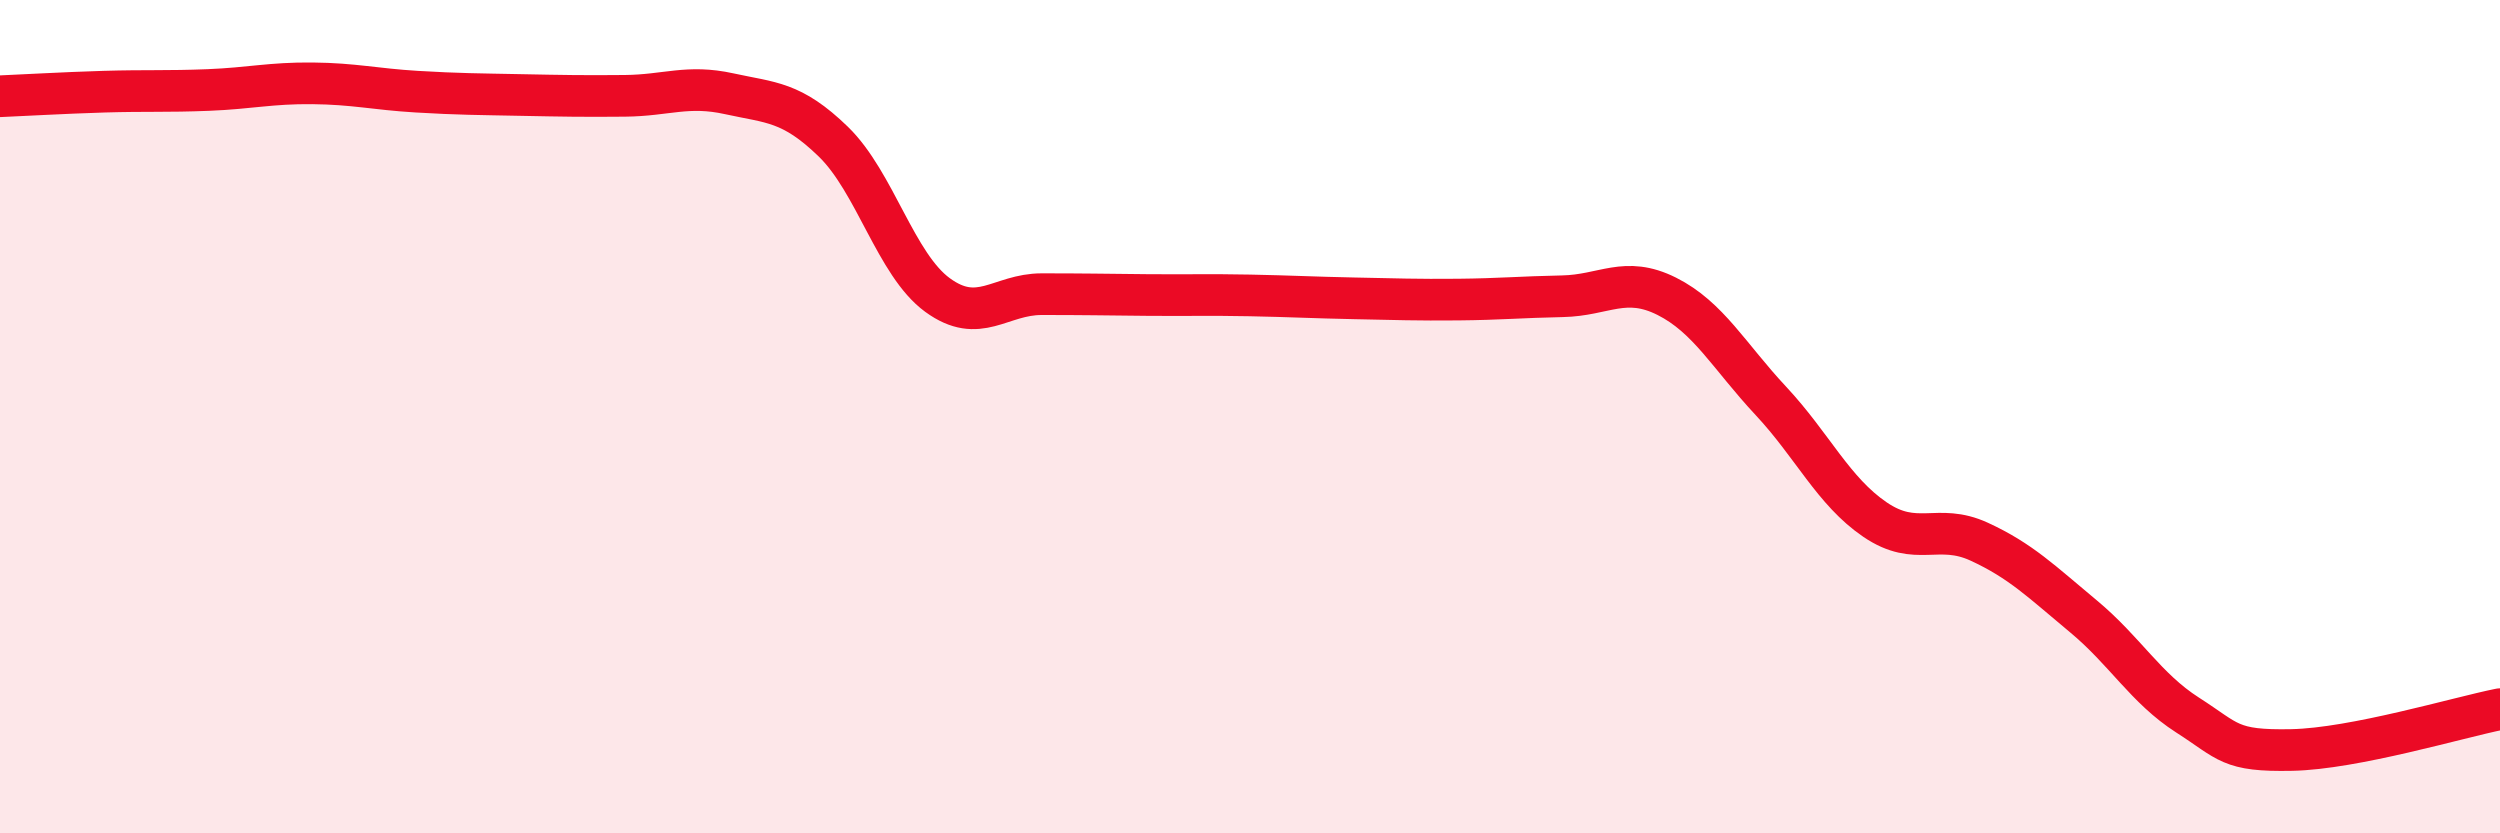 
    <svg width="60" height="20" viewBox="0 0 60 20" xmlns="http://www.w3.org/2000/svg">
      <path
        d="M 0,2.31 C 0.5,2.29 1.5,2.23 2.5,2.2 C 3.5,2.17 4,2.2 5,2.16 C 6,2.12 6.5,1.99 7.5,2 C 8.5,2.01 9,2.14 10,2.2 C 11,2.26 11.5,2.26 12.5,2.28 C 13.5,2.3 14,2.31 15,2.3 C 16,2.29 16.5,2.03 17.5,2.25 C 18.5,2.47 19,2.43 20,3.4 C 21,4.37 21.5,6.35 22.5,7.08 C 23.5,7.81 24,7.06 25,7.06 C 26,7.06 26.5,7.07 27.5,7.08 C 28.5,7.09 29,7.07 30,7.09 C 31,7.11 31.5,7.14 32.5,7.16 C 33.5,7.18 34,7.2 35,7.19 C 36,7.18 36.5,7.13 37.5,7.11 C 38.5,7.09 39,6.61 40,7.11 C 41,7.61 41.5,8.55 42.5,9.62 C 43.5,10.69 44,11.79 45,12.47 C 46,13.15 46.5,12.54 47.5,13 C 48.5,13.46 49,13.96 50,14.79 C 51,15.62 51.5,16.52 52.5,17.16 C 53.5,17.8 53.5,18.03 55,18 C 56.5,17.97 59,17.22 60,17.02L60 20L0 20Z"
        fill="#EB0A25"
        opacity="0.1"
        stroke-linecap="round"
        stroke-linejoin="round"
      />
      <path
        d="M 0,2.31 C 0.5,2.29 1.5,2.23 2.5,2.2 C 3.5,2.17 4,2.2 5,2.16 C 6,2.12 6.5,1.99 7.5,2 C 8.5,2.01 9,2.14 10,2.2 C 11,2.26 11.5,2.26 12.5,2.28 C 13.5,2.3 14,2.31 15,2.3 C 16,2.29 16.5,2.03 17.5,2.25 C 18.5,2.47 19,2.43 20,3.4 C 21,4.37 21.5,6.35 22.5,7.08 C 23.5,7.81 24,7.06 25,7.06 C 26,7.06 26.5,7.07 27.5,7.08 C 28.5,7.09 29,7.07 30,7.09 C 31,7.11 31.5,7.14 32.5,7.16 C 33.5,7.18 34,7.2 35,7.19 C 36,7.18 36.5,7.13 37.5,7.11 C 38.5,7.09 39,6.61 40,7.11 C 41,7.61 41.5,8.55 42.5,9.62 C 43.5,10.69 44,11.79 45,12.47 C 46,13.15 46.5,12.54 47.5,13 C 48.5,13.46 49,13.96 50,14.79 C 51,15.62 51.5,16.52 52.5,17.16 C 53.5,17.8 53.5,18.03 55,18 C 56.5,17.97 59,17.22 60,17.02"
        stroke="#EB0A25"
        stroke-width="1"
        fill="none"
        stroke-linecap="round"
        stroke-linejoin="round"
      />
    </svg>
  